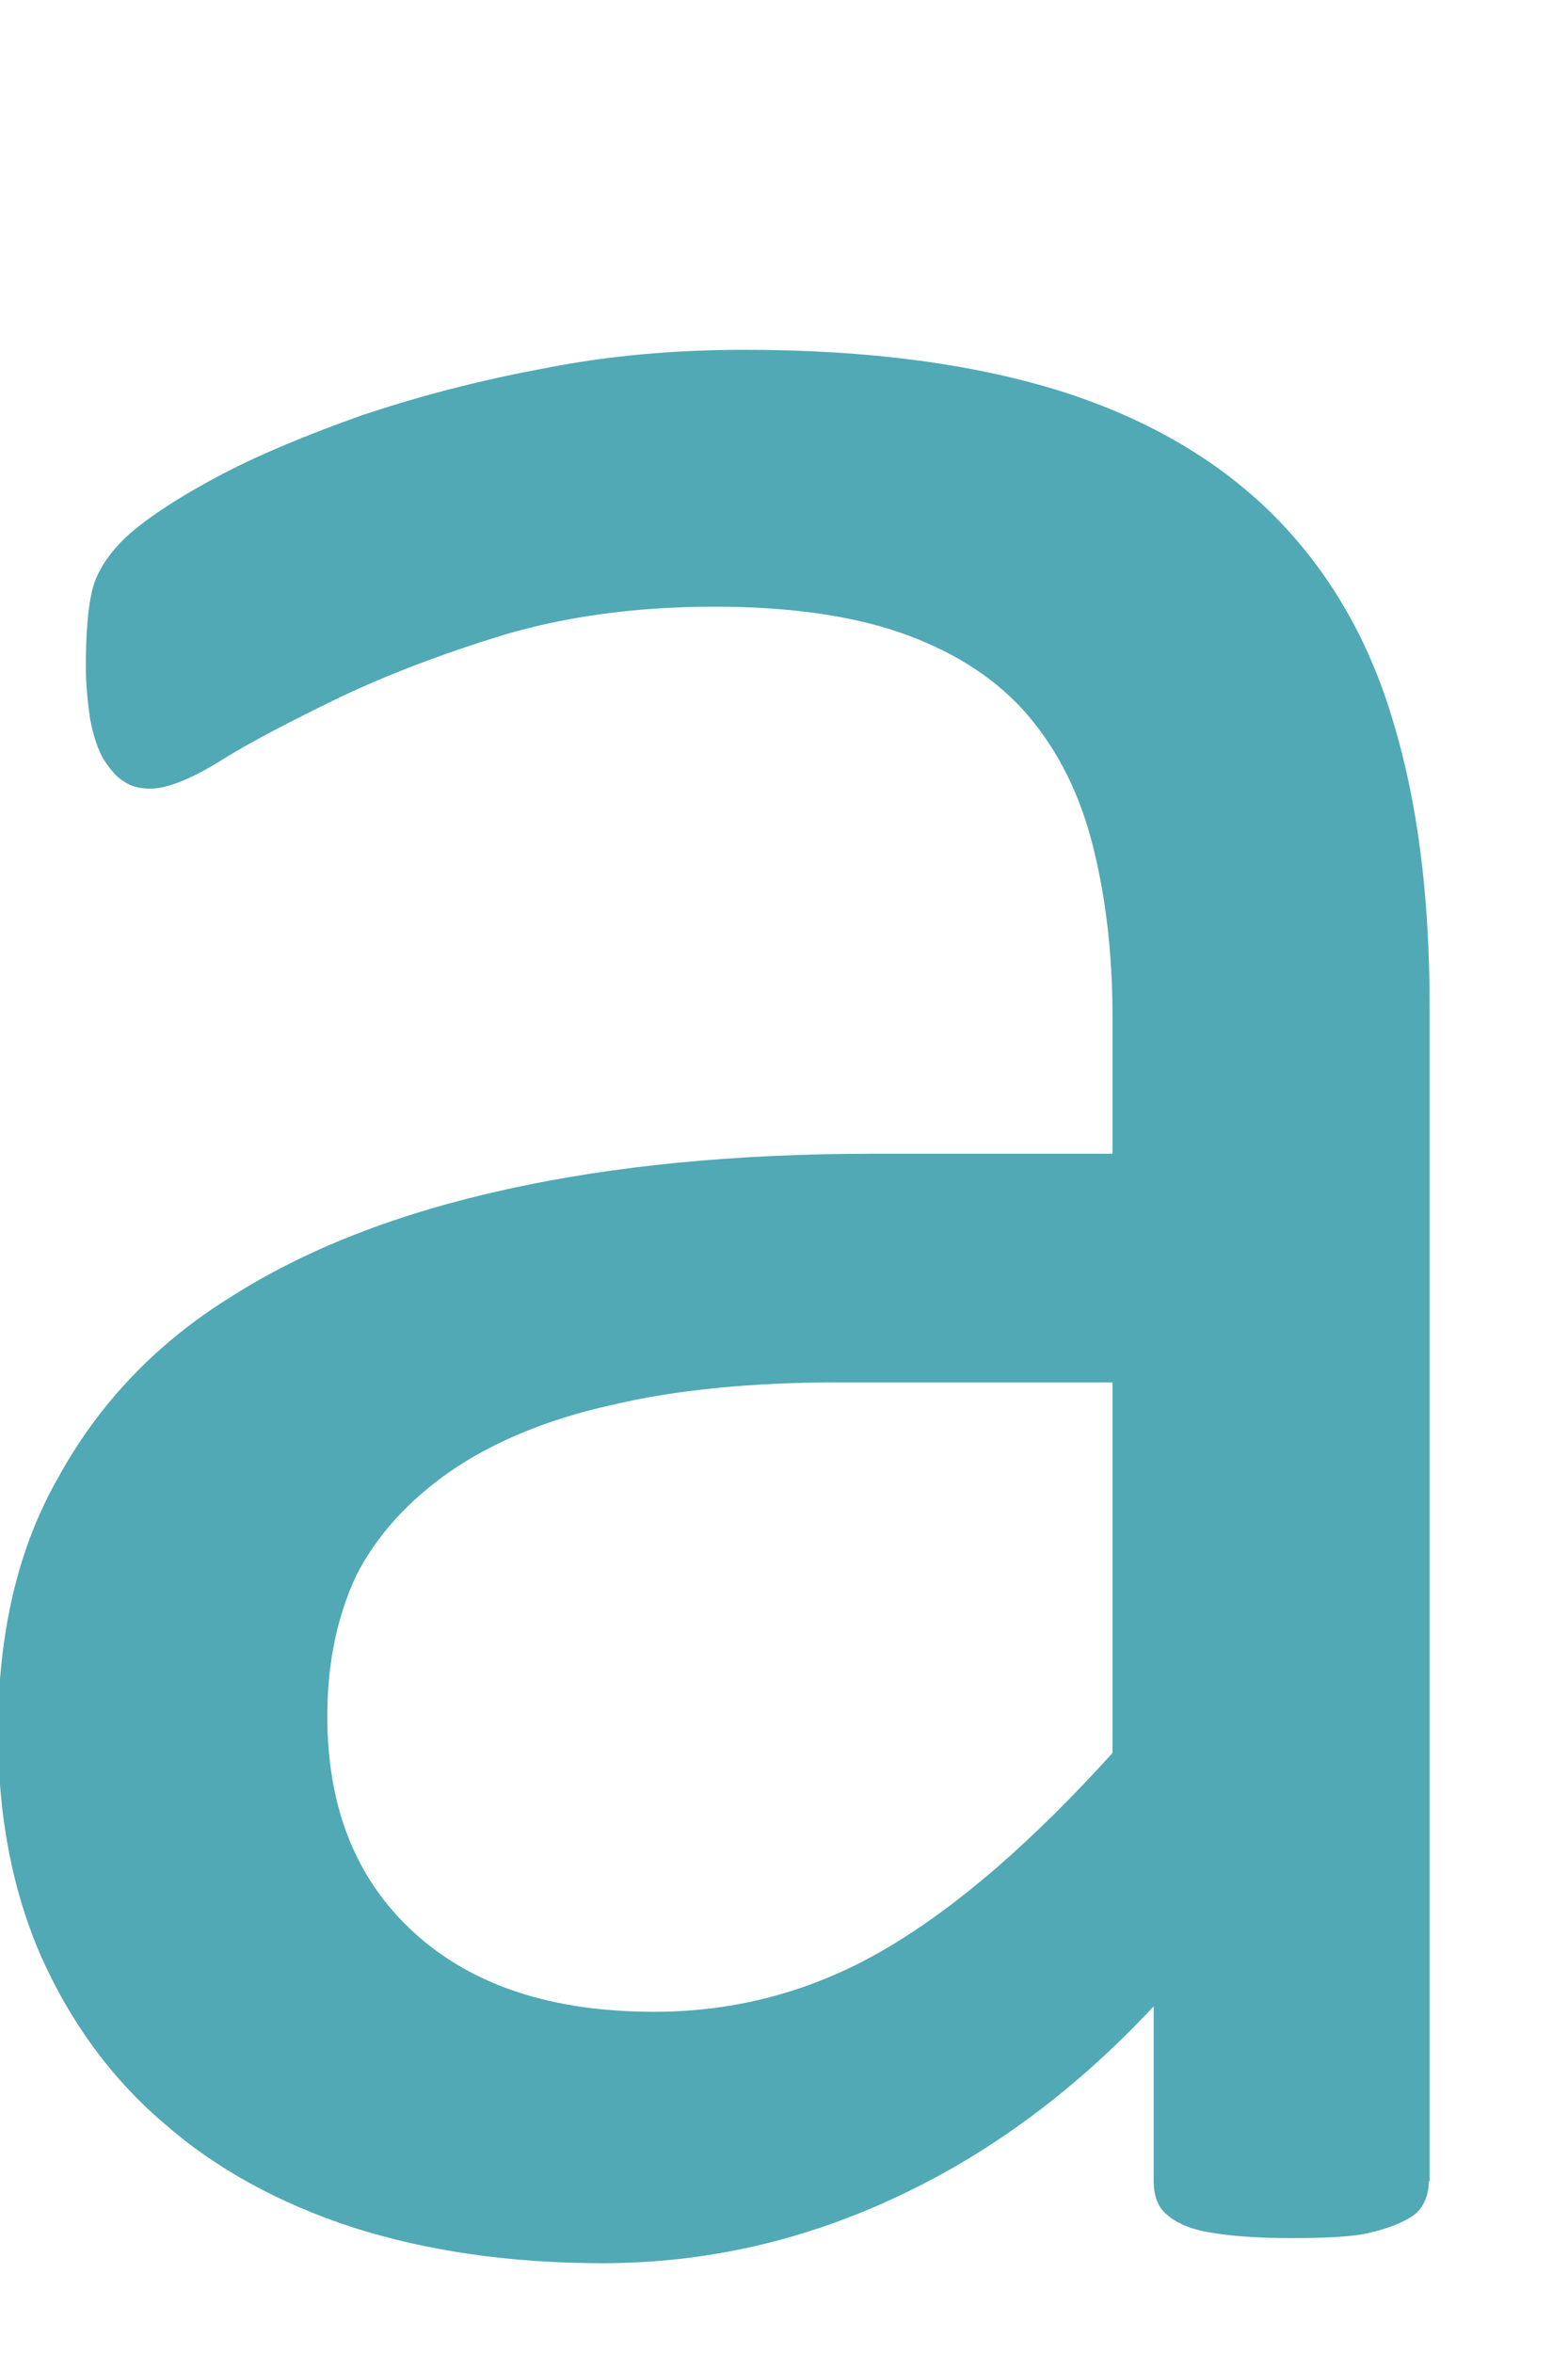 <svg width="4" height="6" viewBox="0 0 4 6" fill="none" xmlns="http://www.w3.org/2000/svg">
<path d="M3.645 5.561C3.645 5.599 3.631 5.63 3.606 5.649C3.578 5.668 3.542 5.682 3.496 5.693C3.451 5.704 3.382 5.707 3.294 5.707C3.208 5.707 3.142 5.702 3.089 5.693C3.037 5.685 3.001 5.668 2.979 5.649C2.954 5.63 2.943 5.599 2.943 5.561V5.116C2.75 5.323 2.534 5.486 2.294 5.599C2.053 5.713 1.802 5.771 1.537 5.771C1.302 5.771 1.089 5.74 0.901 5.68C0.713 5.619 0.55 5.53 0.418 5.414C0.285 5.301 0.18 5.157 0.105 4.989C0.031 4.82 -0.005 4.63 -0.005 4.417C-0.005 4.166 0.045 3.947 0.15 3.765C0.252 3.58 0.398 3.425 0.589 3.307C0.78 3.185 1.014 3.094 1.291 3.033C1.567 2.972 1.879 2.942 2.225 2.942H2.838V2.594C2.838 2.423 2.819 2.273 2.783 2.138C2.747 2.006 2.689 1.898 2.609 1.809C2.528 1.721 2.423 1.657 2.296 1.613C2.169 1.569 2.009 1.547 1.824 1.547C1.622 1.547 1.443 1.572 1.285 1.619C1.125 1.668 0.987 1.721 0.865 1.779C0.746 1.837 0.644 1.889 0.564 1.939C0.484 1.989 0.423 2.011 0.384 2.011C0.357 2.011 0.335 2.006 0.315 1.992C0.296 1.981 0.279 1.959 0.263 1.934C0.249 1.909 0.238 1.876 0.23 1.834C0.224 1.793 0.219 1.749 0.219 1.699C0.219 1.619 0.224 1.552 0.235 1.506C0.246 1.459 0.277 1.412 0.321 1.37C0.365 1.329 0.442 1.276 0.55 1.218C0.658 1.16 0.785 1.108 0.926 1.058C1.067 1.011 1.222 0.97 1.39 0.939C1.556 0.906 1.727 0.892 1.899 0.892C2.216 0.892 2.487 0.928 2.714 1C2.937 1.072 3.117 1.18 3.255 1.32C3.393 1.461 3.493 1.633 3.554 1.84C3.617 2.047 3.647 2.29 3.647 2.566V5.564L3.645 5.561ZM2.835 3.525H2.139C1.918 3.525 1.722 3.544 1.559 3.583C1.396 3.619 1.258 3.677 1.15 3.751C1.042 3.826 0.962 3.914 0.909 4.017C0.86 4.122 0.835 4.24 0.835 4.376C0.835 4.608 0.907 4.79 1.053 4.925C1.2 5.061 1.404 5.13 1.669 5.13C1.882 5.13 2.081 5.075 2.263 4.967C2.446 4.859 2.636 4.693 2.838 4.47V3.525H2.835Z" fill="#50A9B5"/>
</svg>
